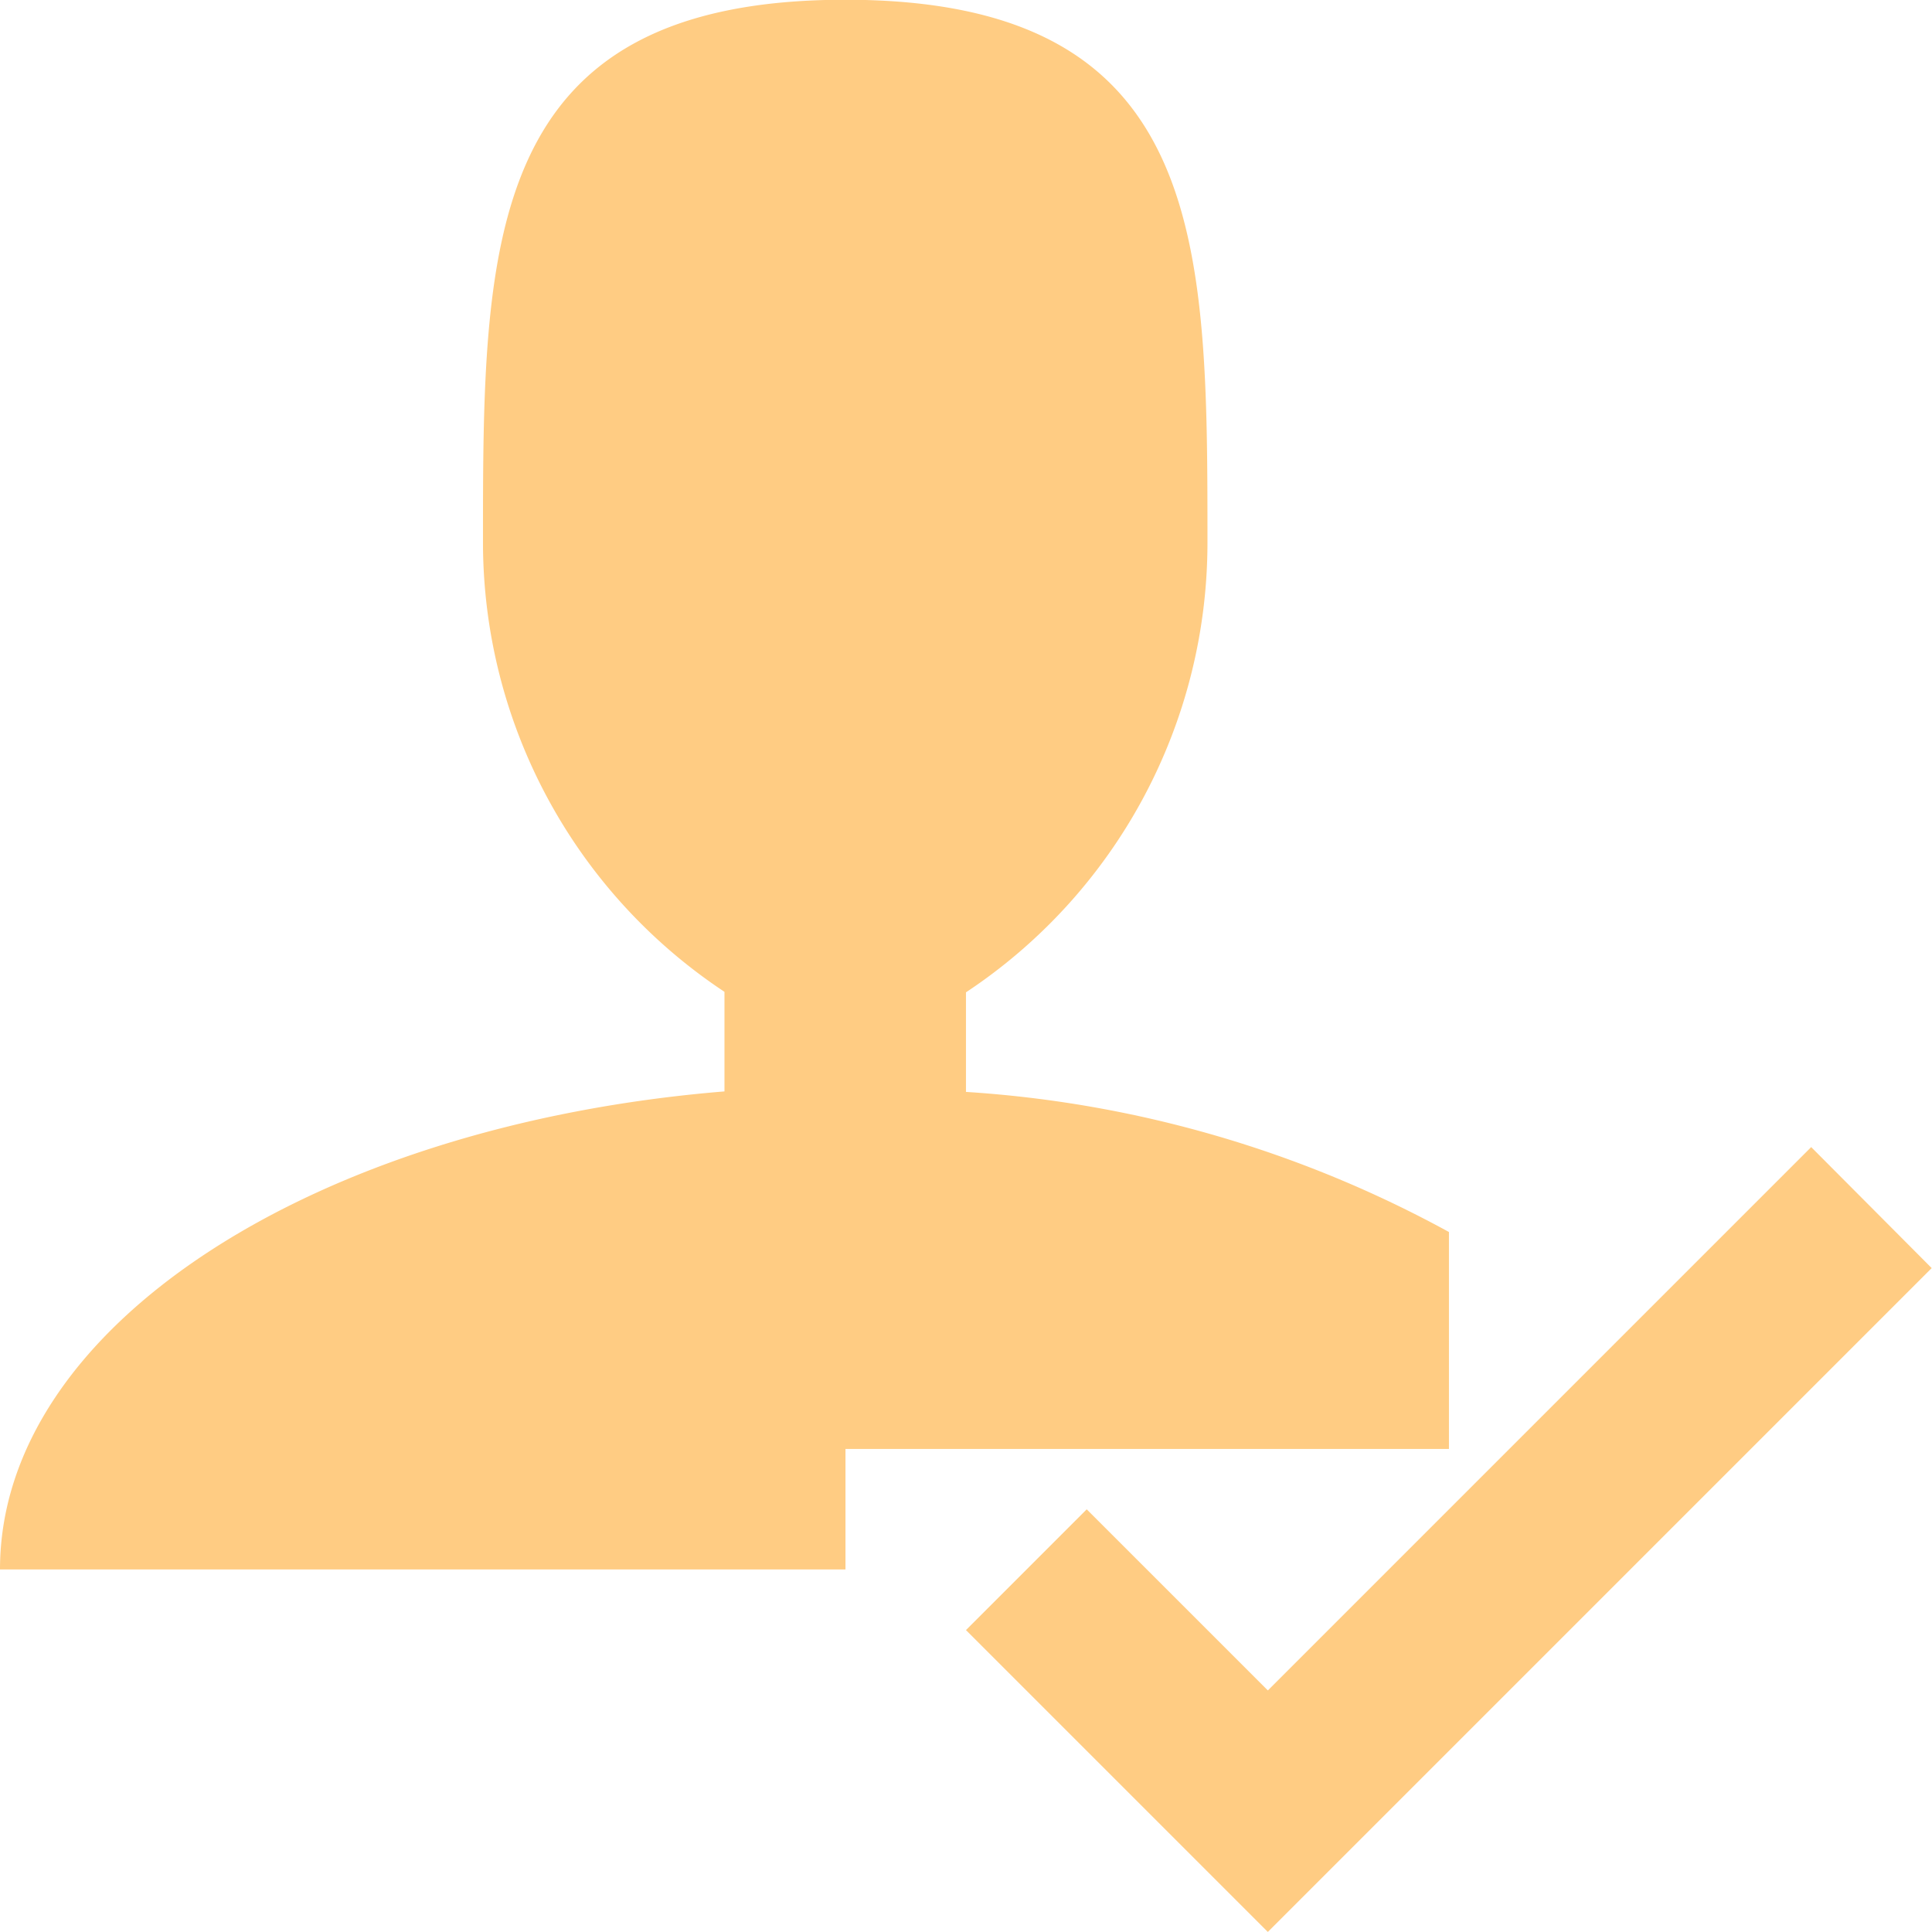 <svg xmlns="http://www.w3.org/2000/svg" width="30.849" height="30.849" viewBox="0 0 30.849 30.849">
  <path id="Icon_metro-user-check" data-name="Icon metro-user-check" d="M31.491,20.244l-8.676,8.676-2.892-2.892-1.928,1.928,4.82,4.82,10.6-10.6Zm-15.424,4.82h9.64V21.6a18.5,18.5,0,0,0-7.712-2.237v-1.59A8.611,8.611,0,0,0,21.851,10.6c0-4.792,0-8.676-5.784-8.676S10.283,5.812,10.283,10.6a8.611,8.611,0,0,0,3.856,7.165v1.59c-6.54.535-11.568,3.748-11.568,7.633h13.5V25.064Z" transform="translate(-2.571 -1.928)" fill="#ffcc83"/>
</svg>
